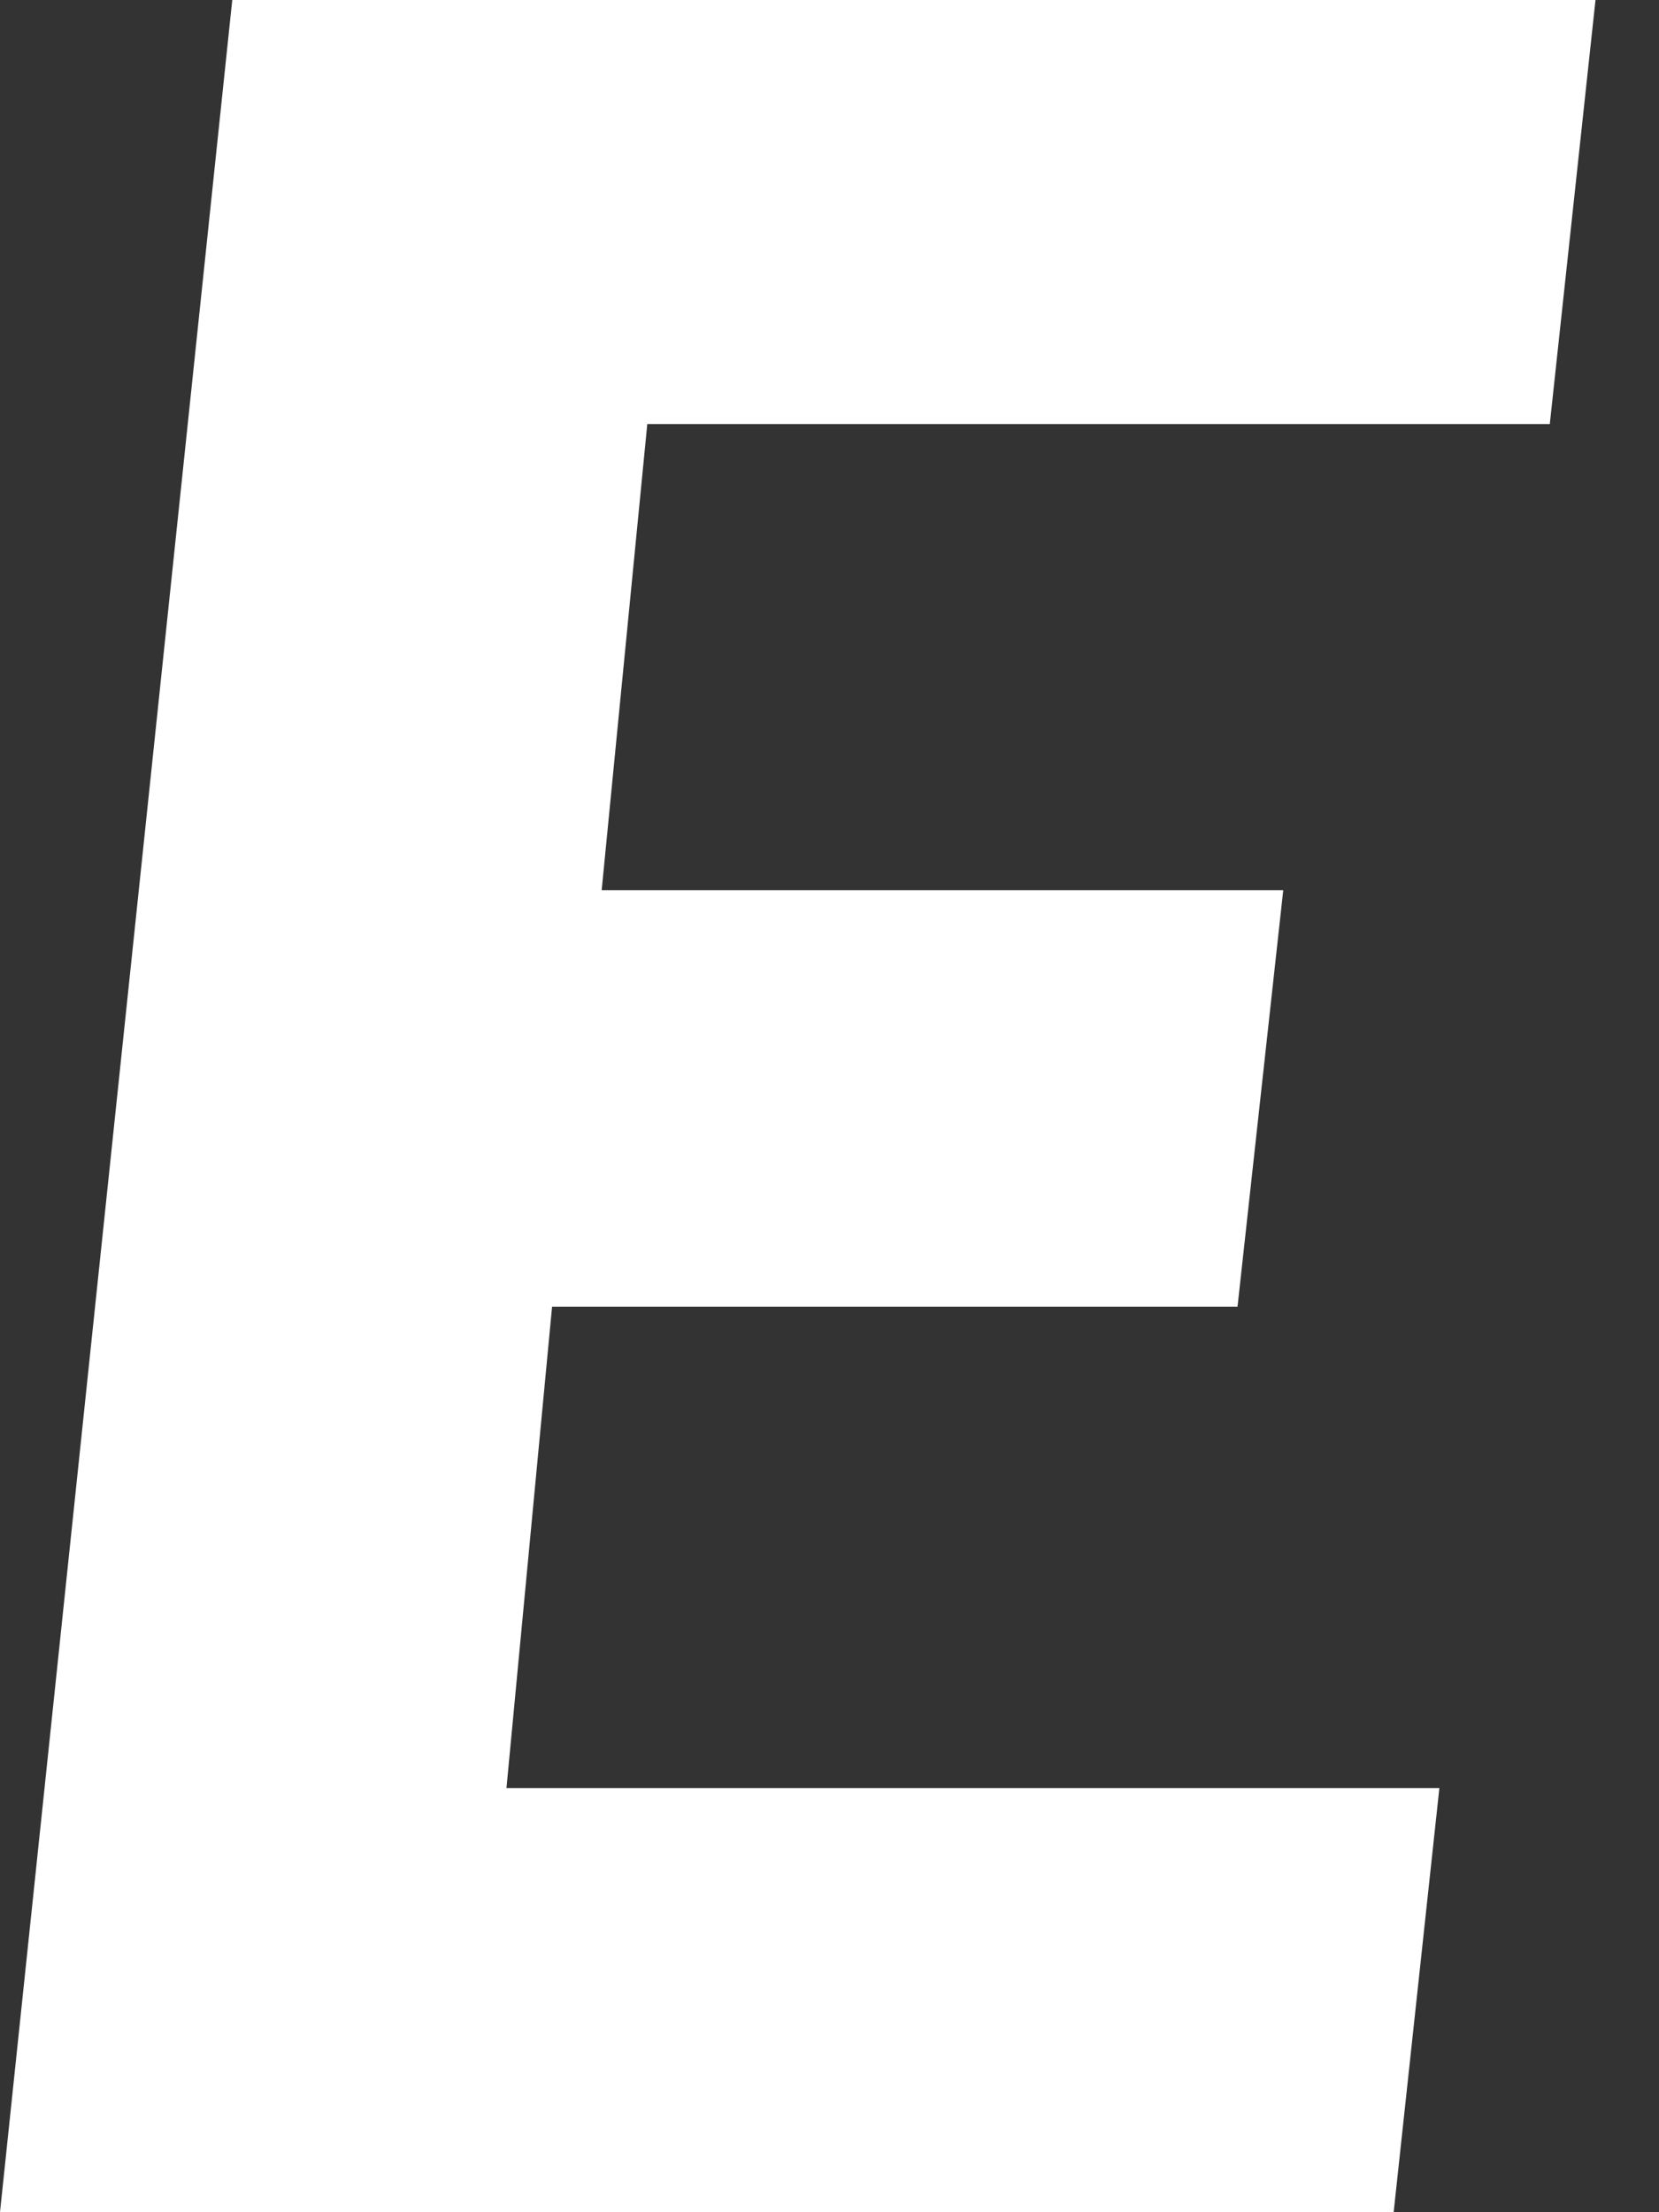 <svg width="18" height="24" viewBox="0 0 18 24" fill="none" xmlns="http://www.w3.org/2000/svg">
<rect x="0" y="0" width="18" height="24" fill="#333333" stroke="none"/>
<path id="Vector" d="M5.99 14.176L5.495 19.399H15.617L15.121 24H0L2.52 0H17.311L16.815 4.601H7.023L6.528 9.658H13.923L13.427 14.176H6.032H5.99Z" fill="white"/>
</svg>
